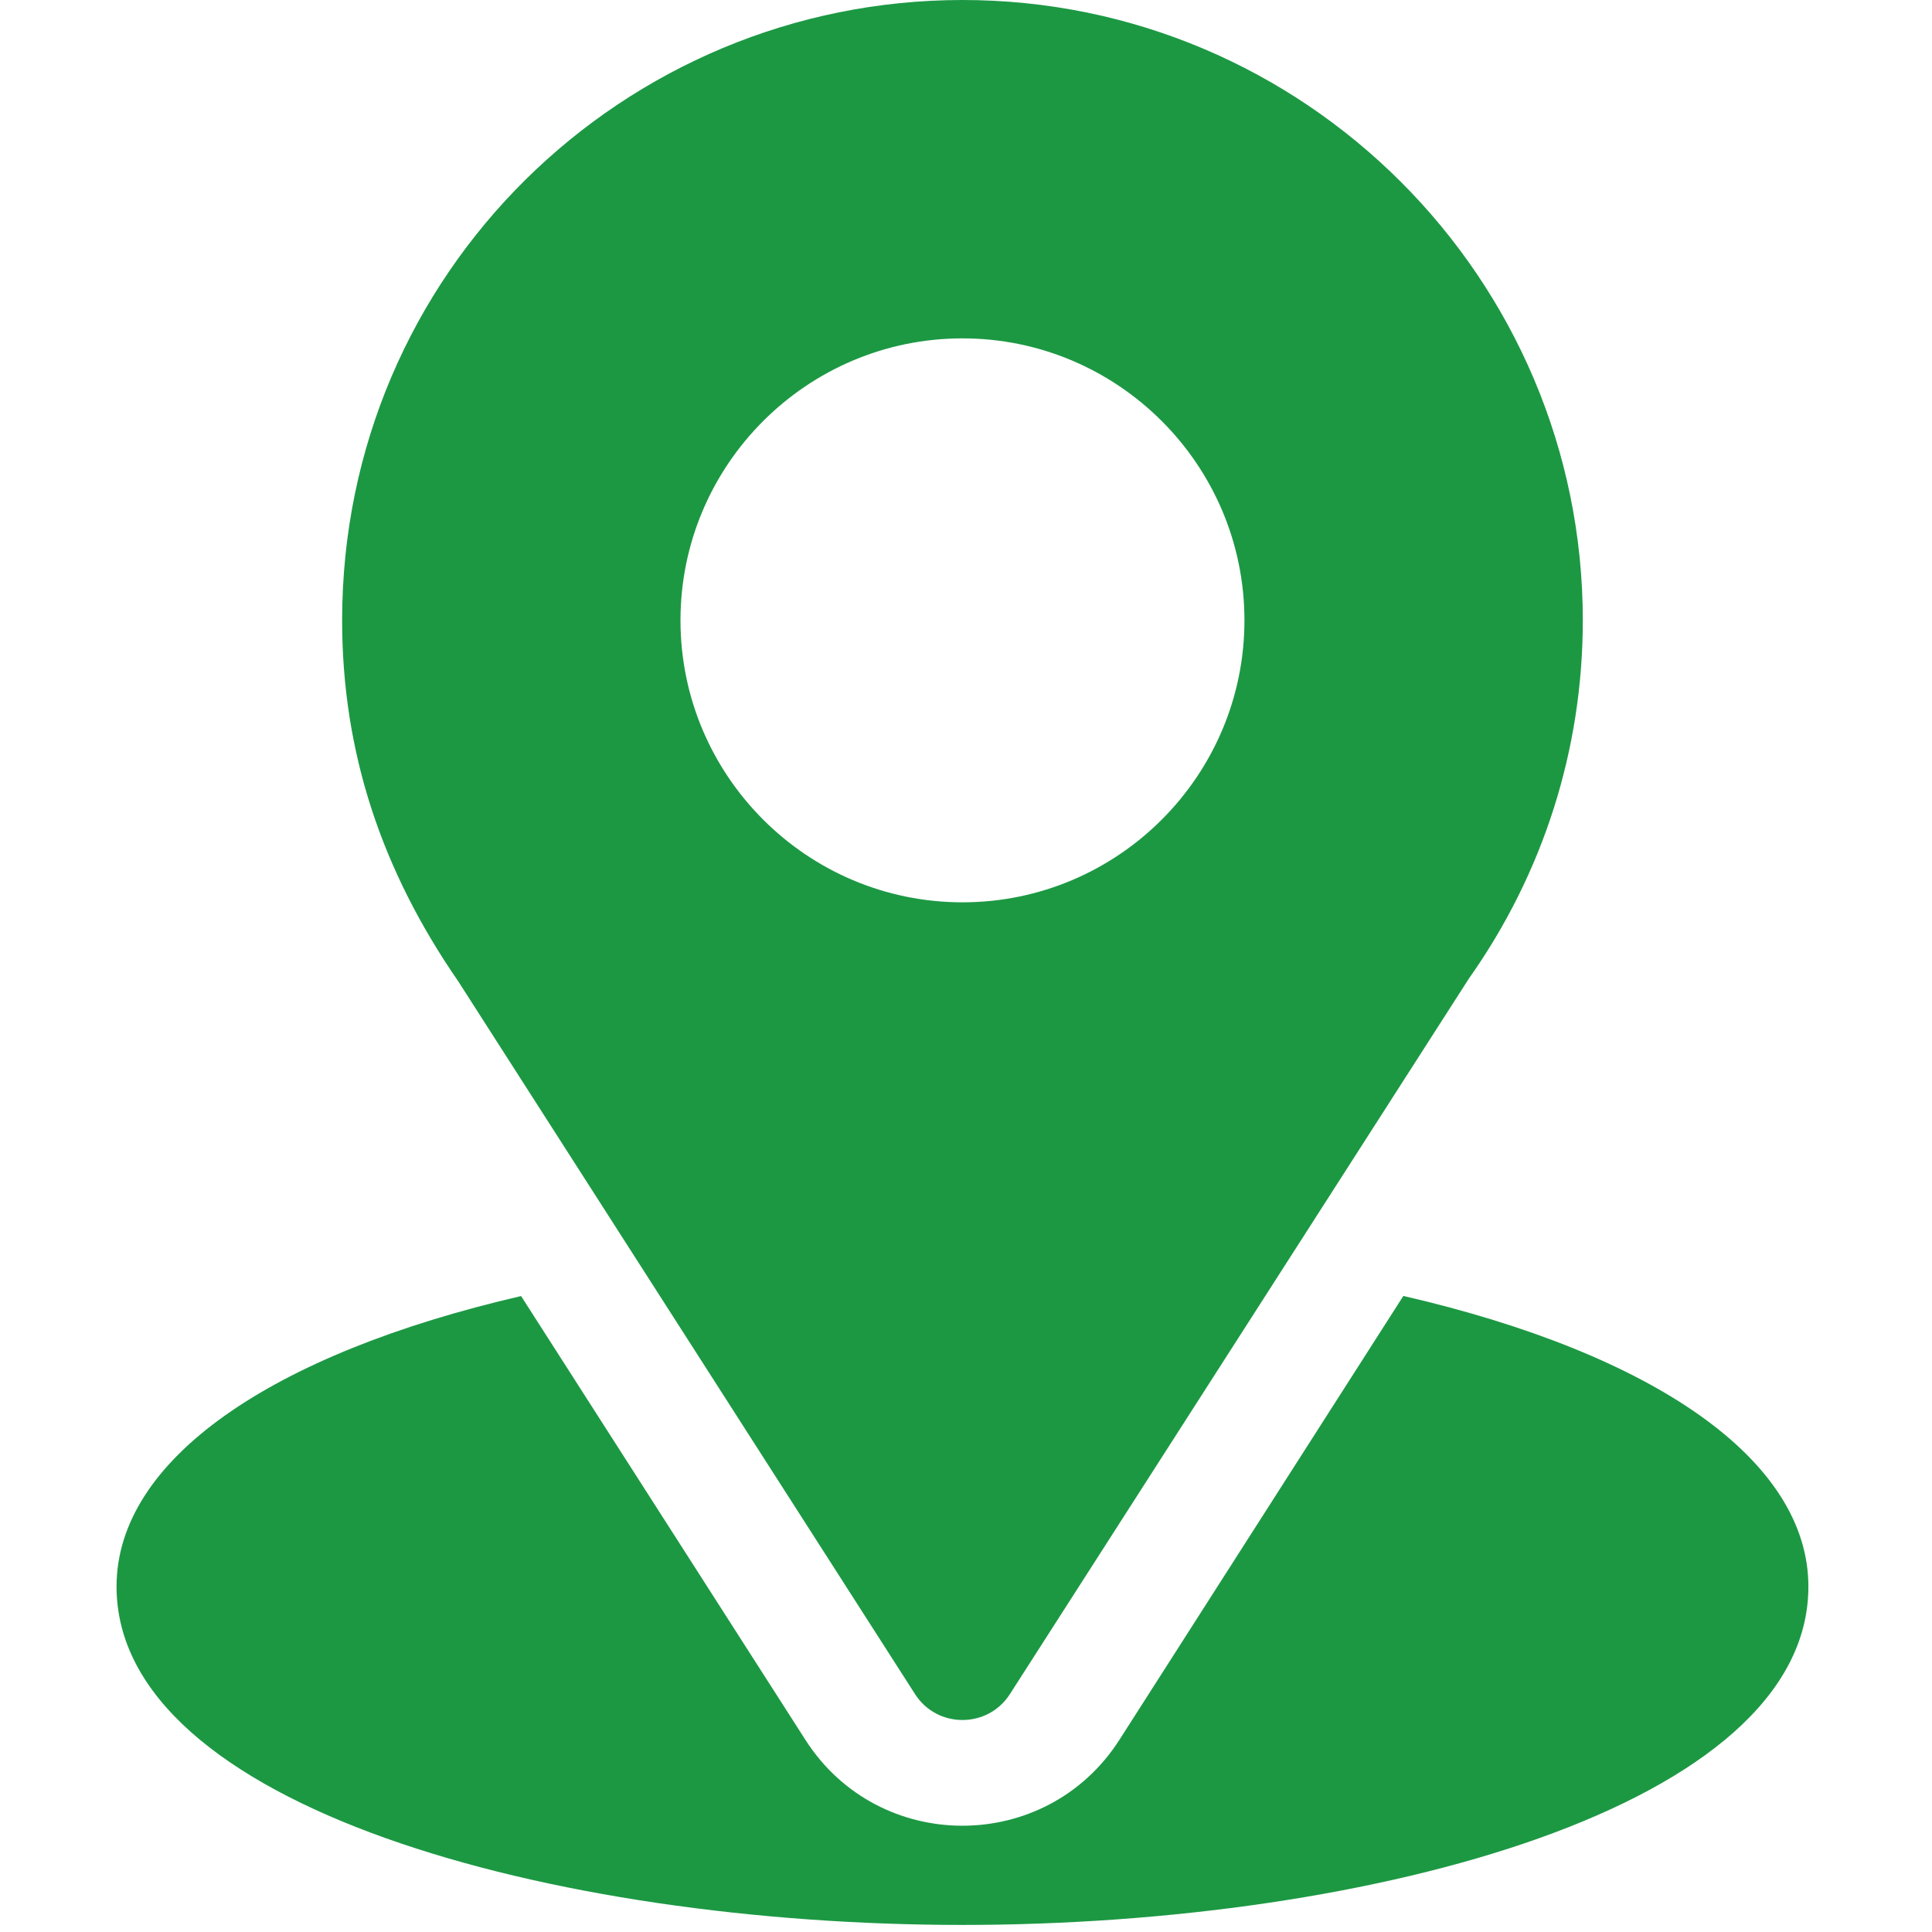 <?xml version="1.0" encoding="utf-8"?>
<svg xmlns="http://www.w3.org/2000/svg" fill="none" height="100%" overflow="visible" preserveAspectRatio="none" style="display: block;" viewBox="0 0 105 105" width="100%">
<g clip-path="url(#clip0_0_50)" id="Pin Location">
<g id="Group">
<g id="Group_2">
<path d="M52.308 0C33.926 0 18.594 14.808 18.594 33.714C18.594 40.907 20.755 47.321 24.903 53.331L49.728 92.068C50.932 93.951 53.686 93.947 54.888 92.068L79.821 53.199C83.879 47.461 86.022 40.724 86.022 33.714C86.022 15.124 70.898 0 52.308 0ZM52.308 49.039C43.859 49.039 36.983 42.164 36.983 33.714C36.983 25.265 43.859 18.39 52.308 18.39C60.758 18.39 67.633 25.265 67.633 33.714C67.633 42.164 60.758 49.039 52.308 49.039Z" fill="#1C9843" id="Vector"/>
</g>
</g>
<g id="Group_3">
<g id="Group_4">
<path d="M76.269 70.431L60.835 94.56C56.841 100.788 47.754 100.768 43.778 94.566L28.32 70.438C14.719 73.582 6.334 79.343 6.334 86.227C6.334 98.172 30.022 104.616 52.308 104.616C74.595 104.616 98.282 98.172 98.282 86.227C98.282 79.338 89.886 73.574 76.269 70.431Z" fill="#1C9843" id="Vector_2"/>
</g>
</g>
</g>
<defs>
<clipPath id="clip0_0_50">
<rect fill="white" height="104.616" width="104.616"/>
</clipPath>
</defs>
</svg>